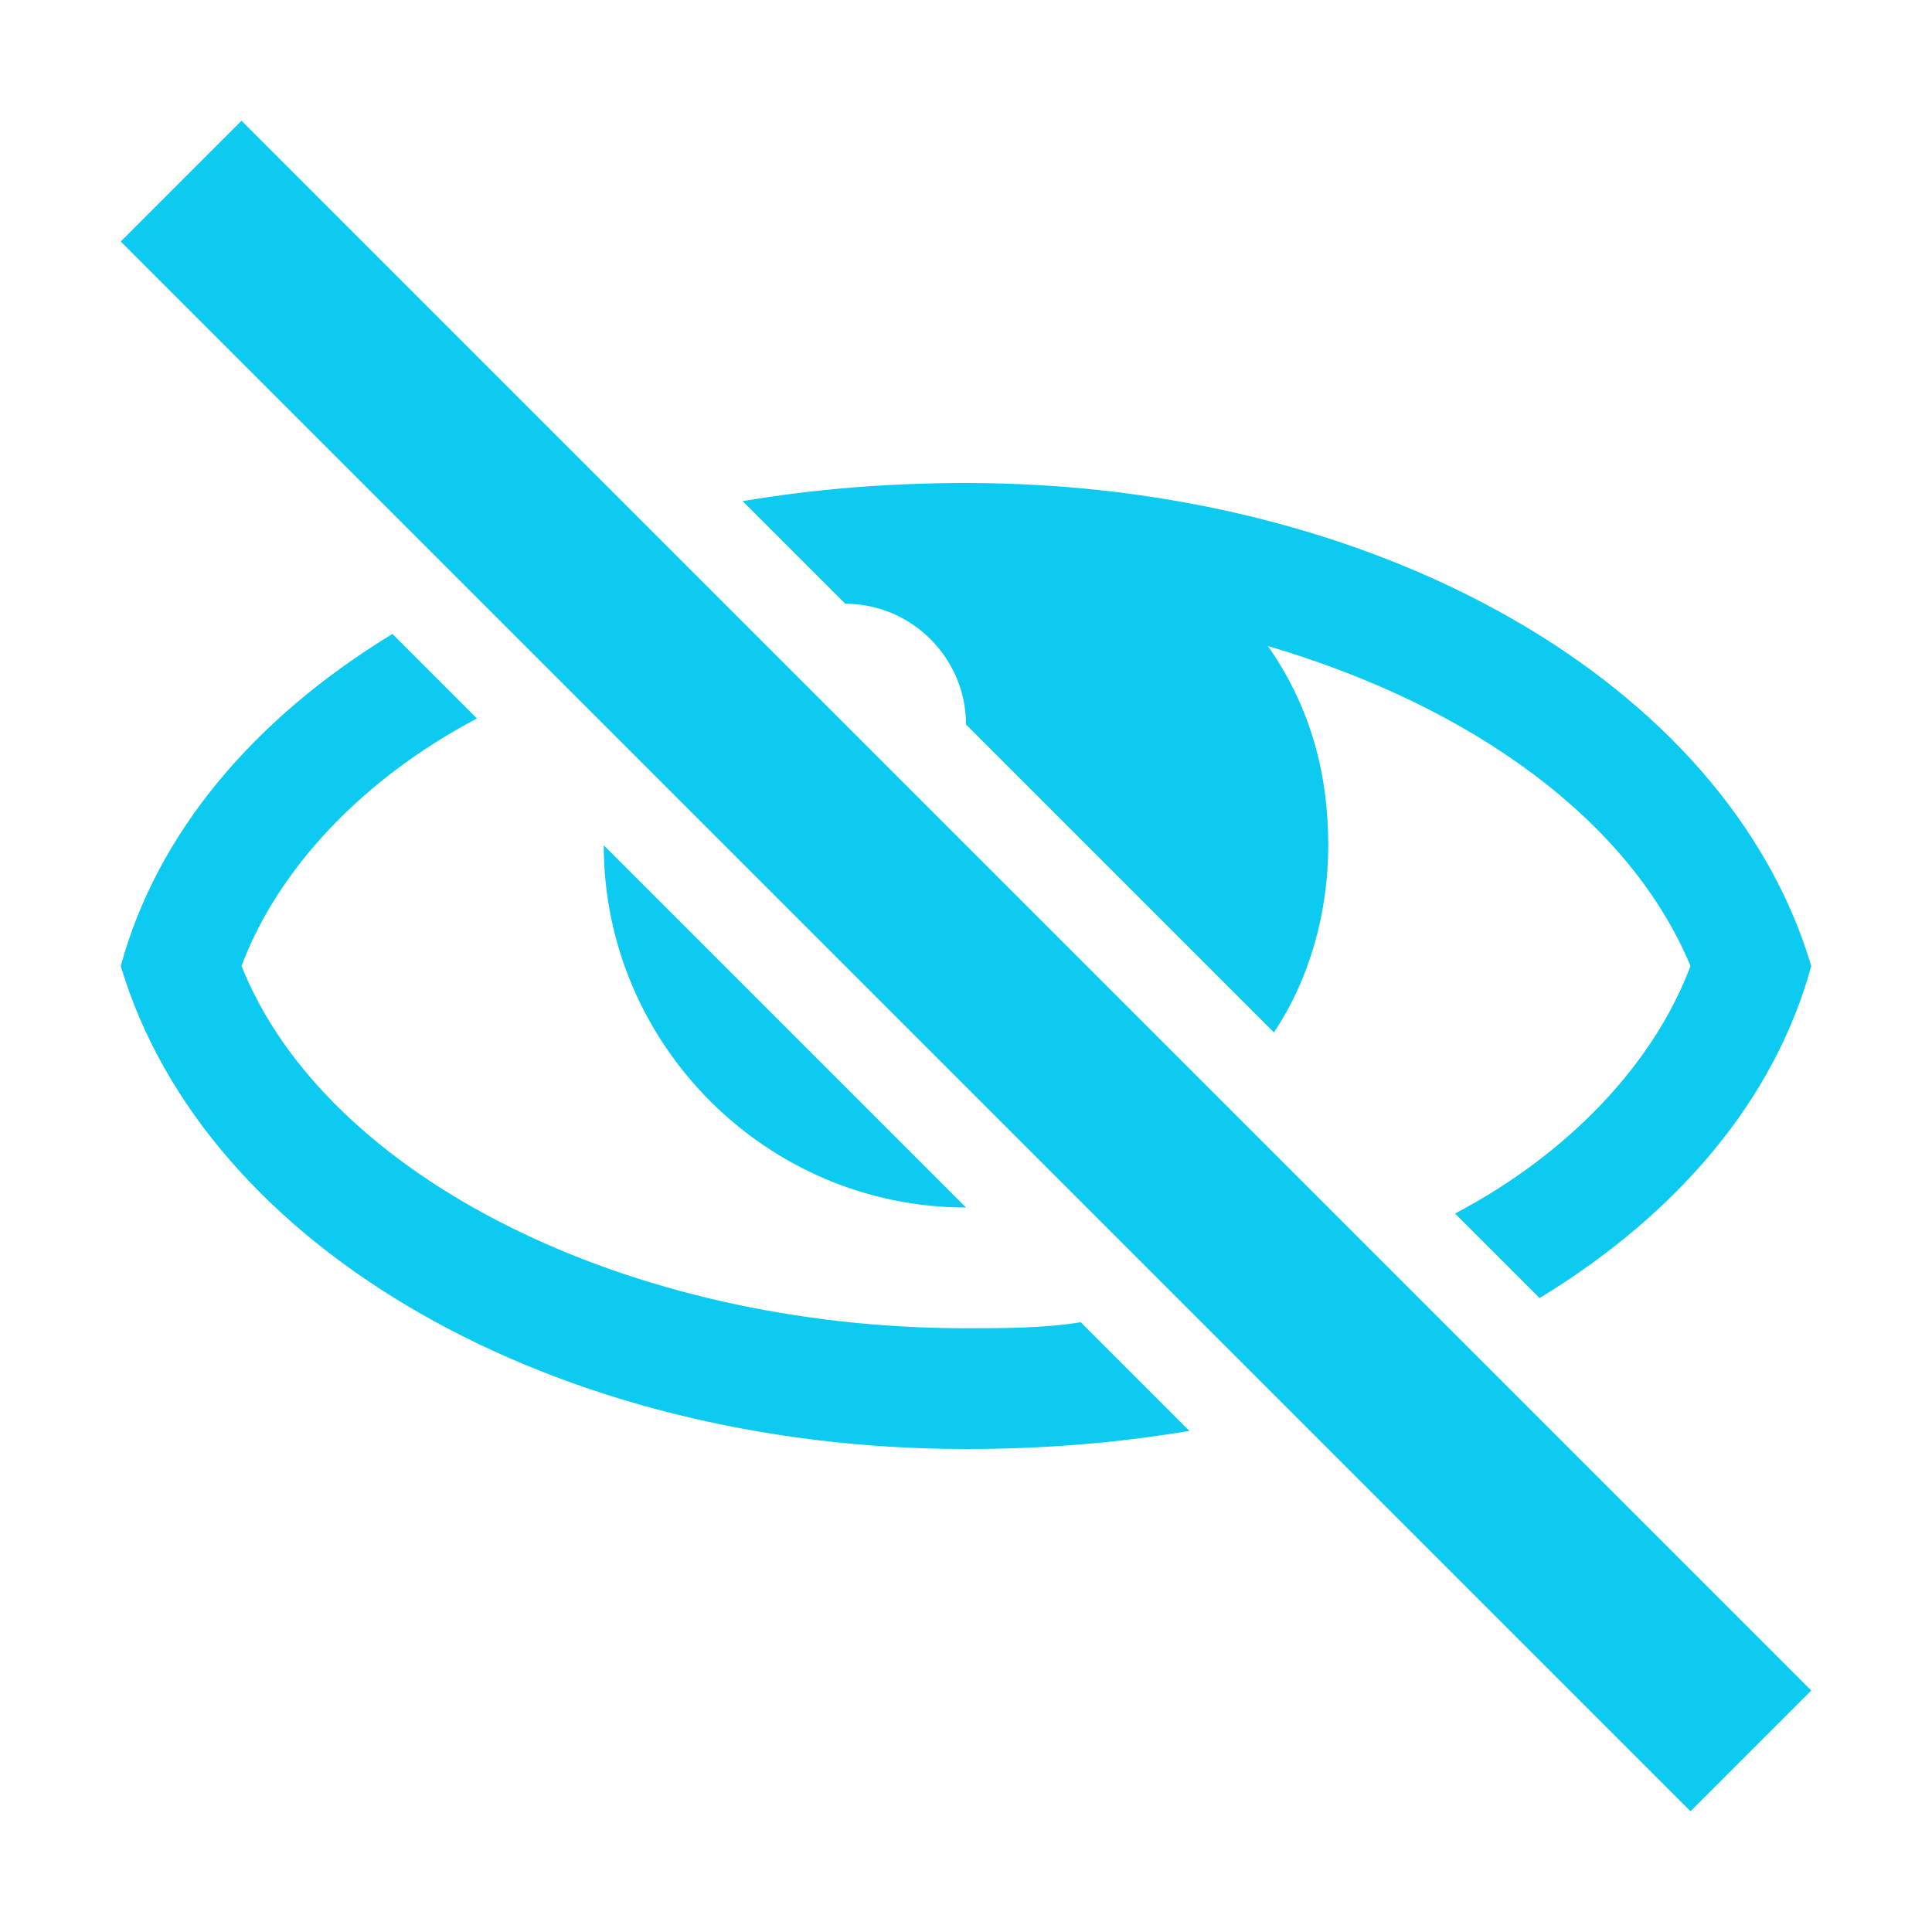 <svg viewBox="0 0 32 32" xmlns="http://www.w3.org/2000/svg"><path fill="#0dcaf0" d="m16 8c-1.3 0-2.5.1-3.7.3l1.7 1.7c1.1 0 2 .9 2 2l5.1 5.1c.6-.9.9-2 .9-3.1 0-1.2-.3-2.3-1-3.3 3.4 1 6 2.9 7 5.3-.6 1.6-2 3.1-3.9 4.1l1.4 1.4c2.3-1.4 3.9-3.3 4.5-5.5-1.4-4.7-7.2-8-14-8zm-9.5 2.5c-2.3 1.4-3.9 3.3-4.5 5.5 1.4 4.7 7.2 8 14 8 1.3 0 2.5-.1 3.7-.3l-1.8-1.8c-.6.1-1.3.1-1.9.1-5.6 0-10.6-2.5-12-6 .6-1.6 2-3.1 3.9-4.1zm3.5 3.5c0 3.3 2.7 6 6 6z"/><path fill="#0dcaf0" d="m4 2-2 2 26 26 2-2z"/></svg>
